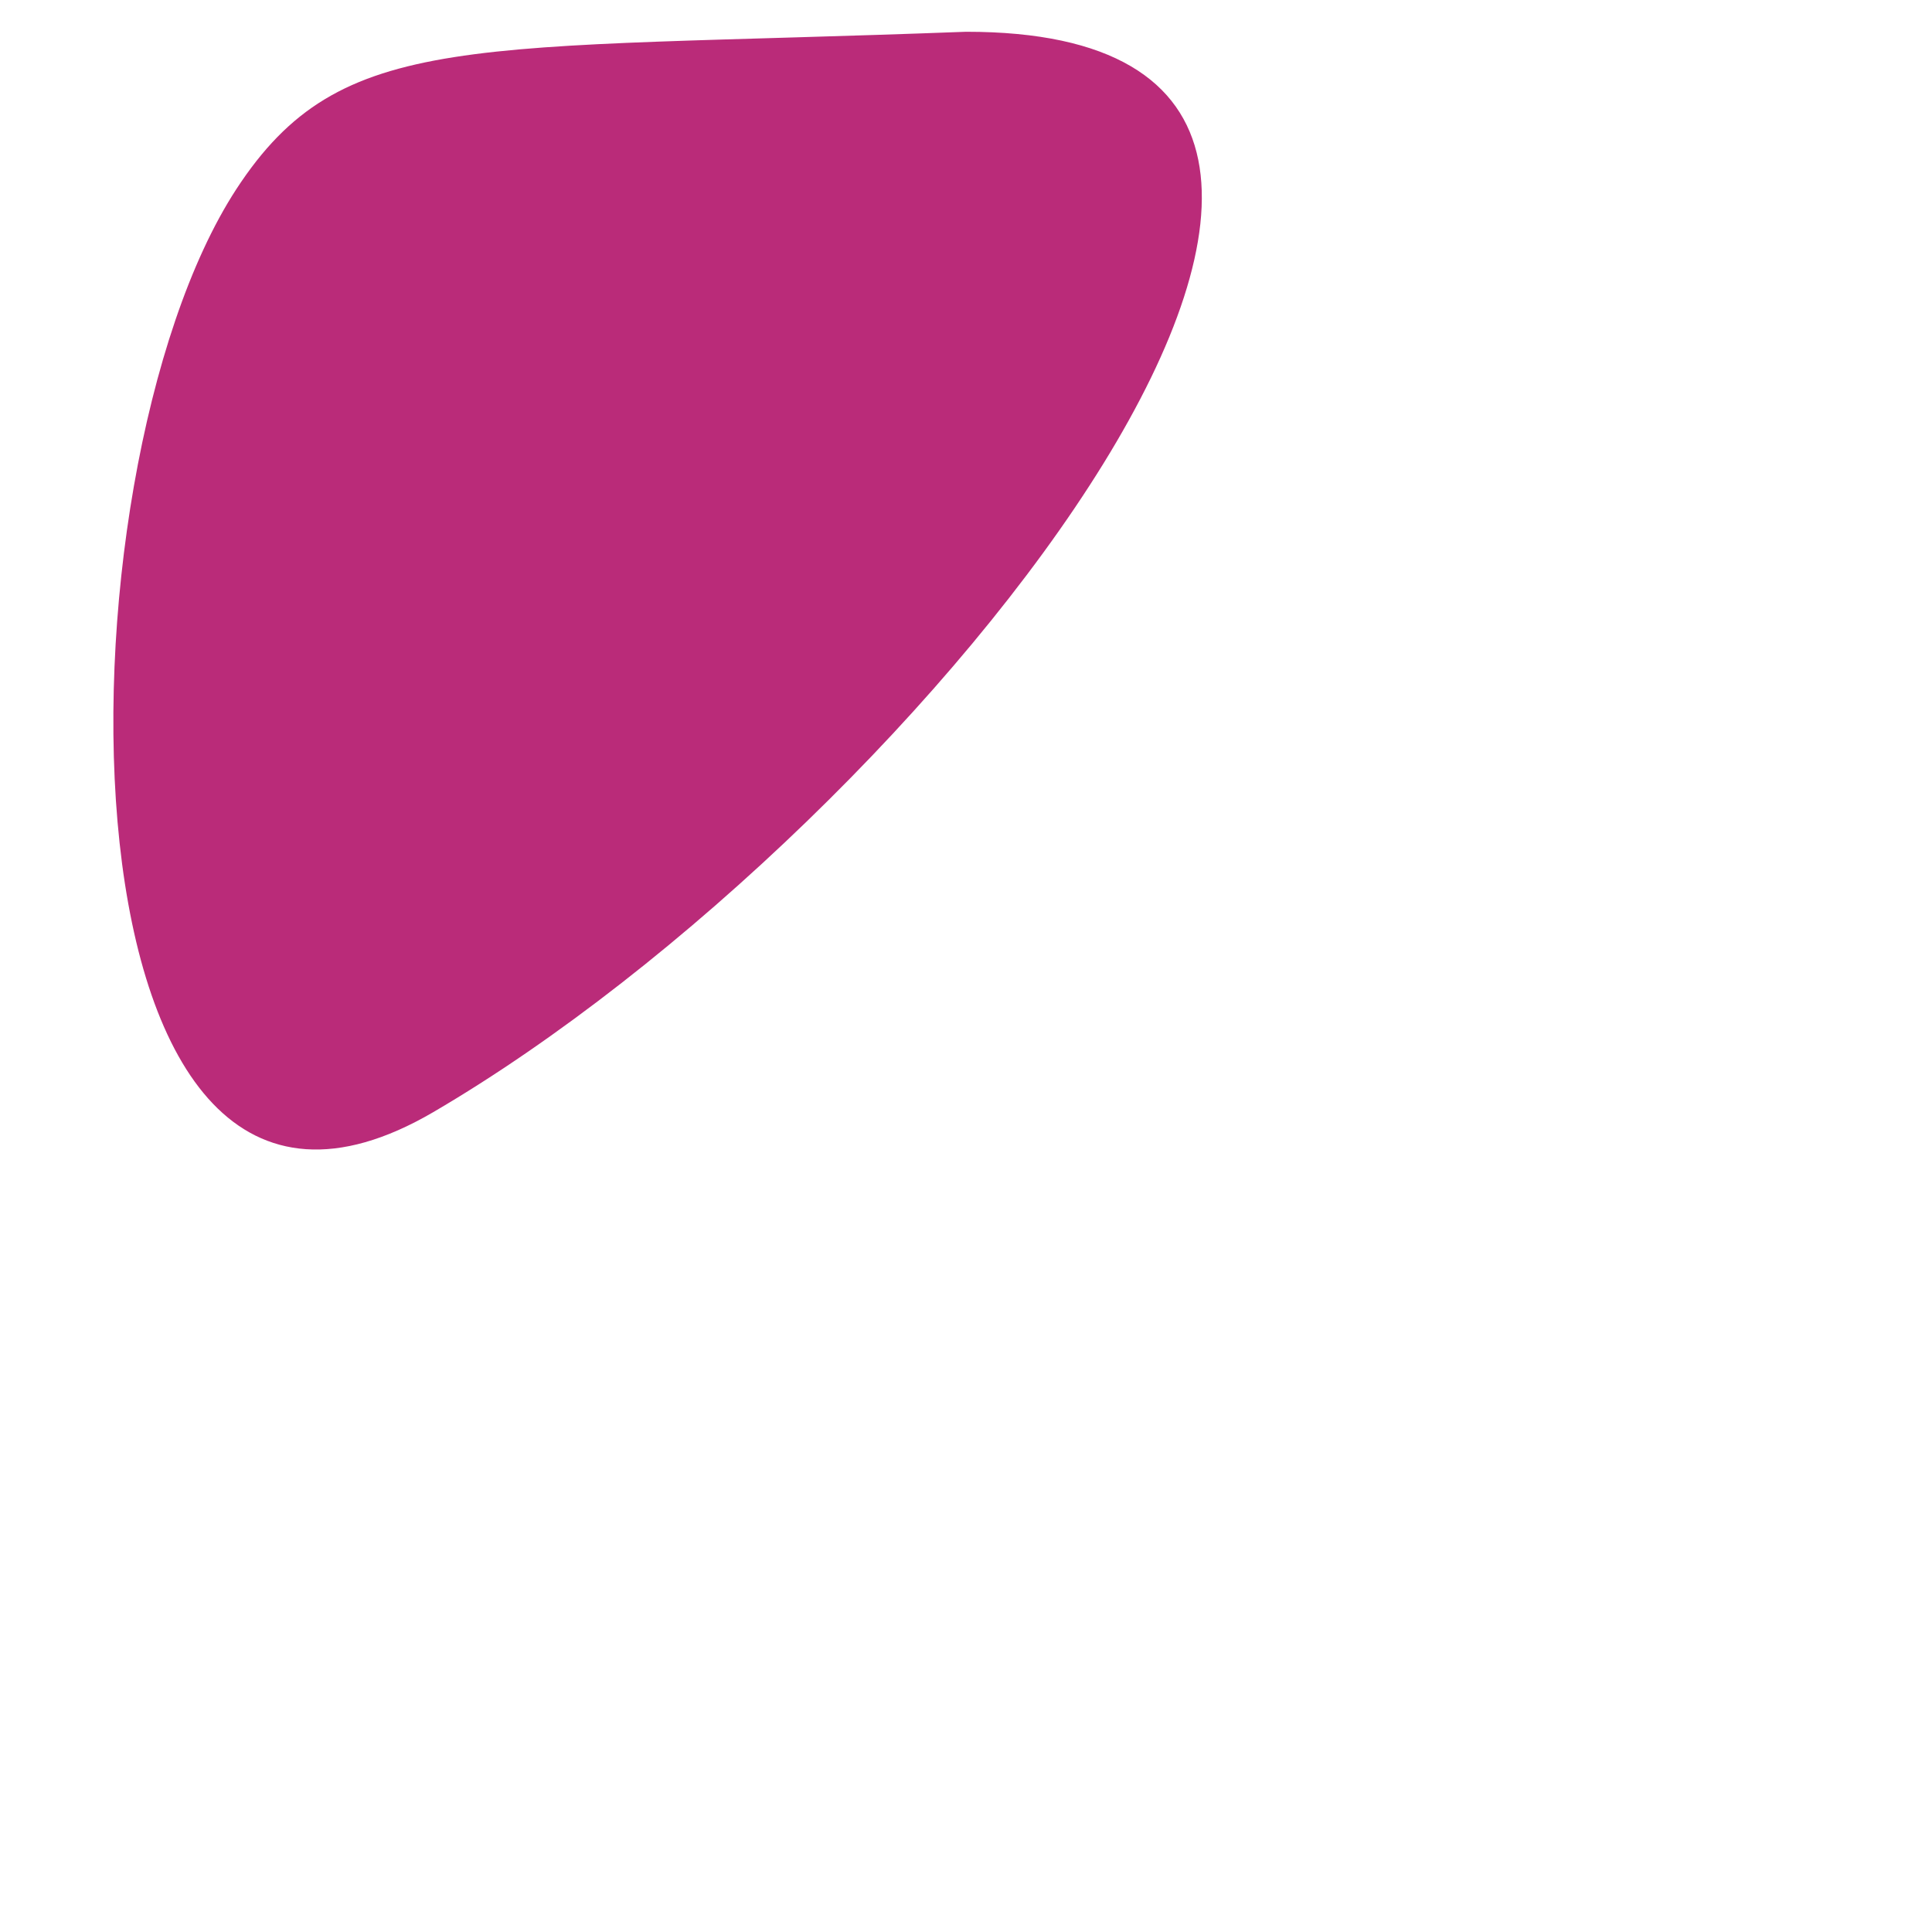 <?xml version="1.0" encoding="utf-8"?>
<!-- Generator: Adobe Illustrator 27.2.0, SVG Export Plug-In . SVG Version: 6.00 Build 0)  -->
<svg version="1.1" id="Calque_1" xmlns="http://www.w3.org/2000/svg" xmlns:xlink="http://www.w3.org/1999/xlink" x="0px" y="0px"
	 viewBox="0 0 900 900" style="enable-background:new 0 0 900 900;" xml:space="preserve">
<path style="fill:#BA2B79;" d="M110.1,88.1C159.1,13.1,218.1,23.6,450,14.8c271.8-0.2-18.4,368.9-248.2,503.3
	C21.5,623.4,23.1,221.7,110.1,88.1z"/>
</svg>
